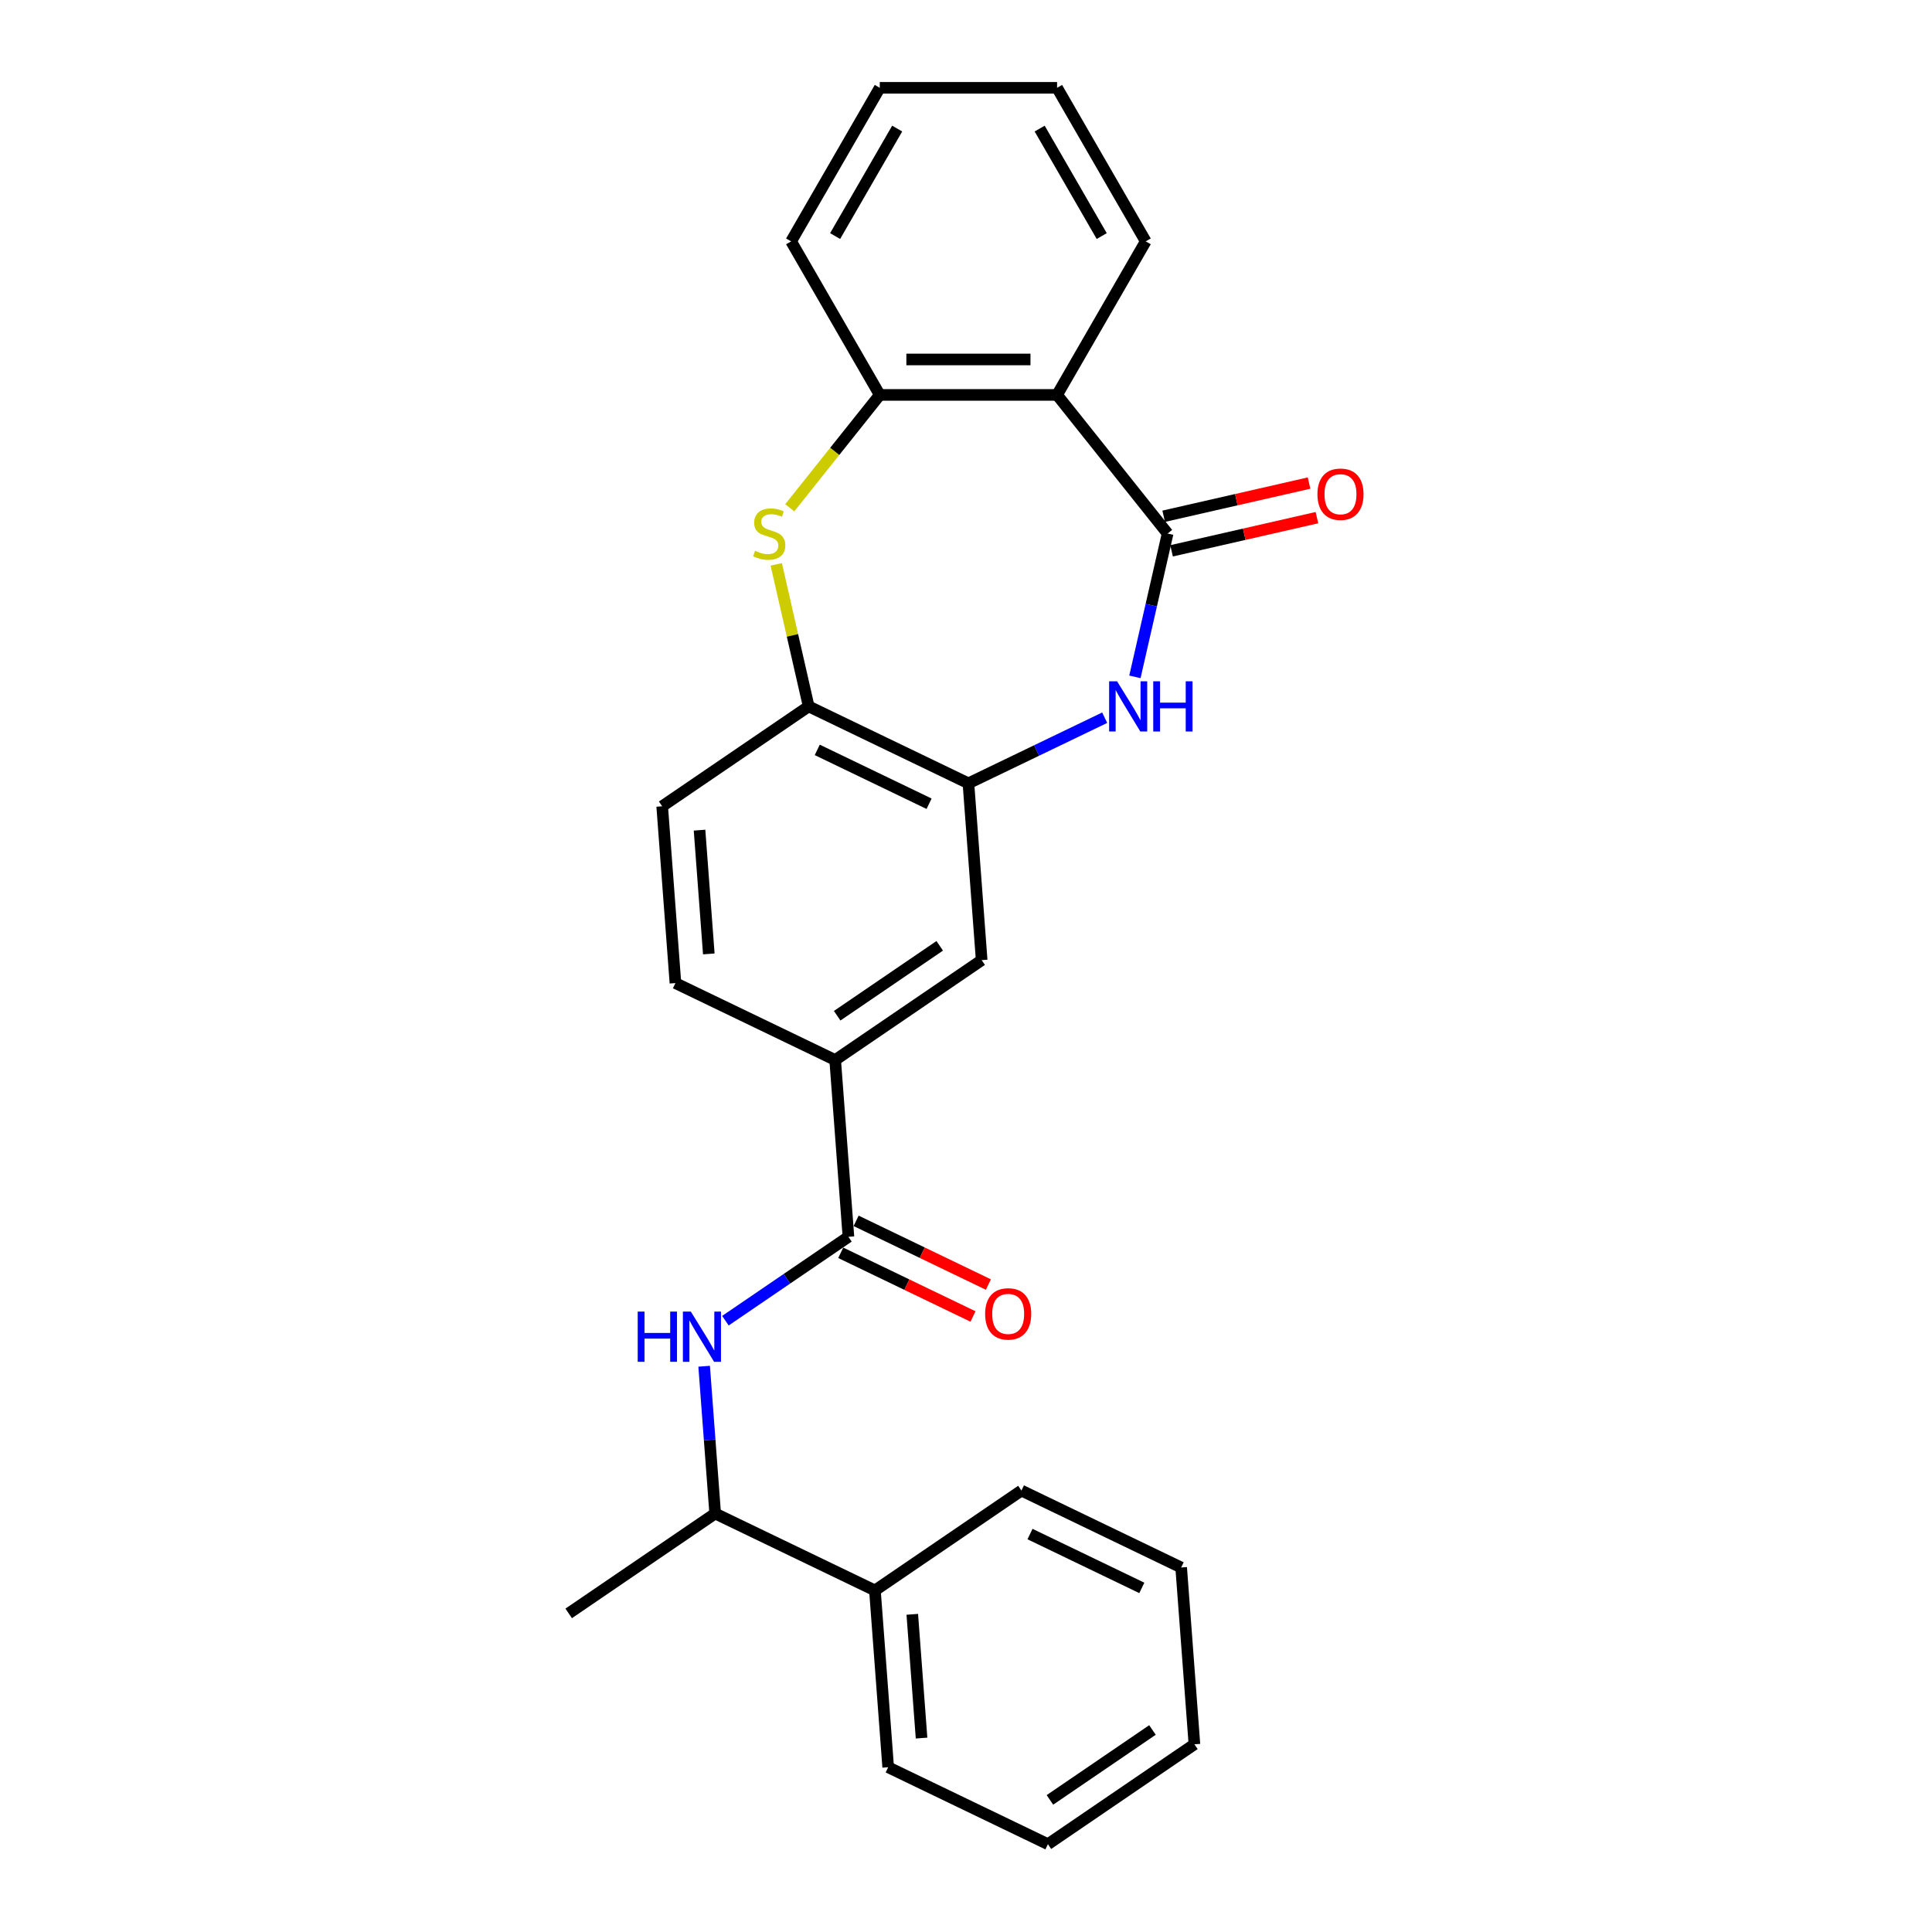 <?xml version='1.0' encoding='iso-8859-1'?>
<svg version='1.1' baseProfile='full'
              xmlns='http://www.w3.org/2000/svg'
                      xmlns:rdkit='http://www.rdkit.org/xml'
                      xmlns:xlink='http://www.w3.org/1999/xlink'
                  xml:space='preserve'
width='1000px' height='1000px' viewBox='0 0 1000 1000'>
<!-- END OF HEADER -->
<rect style='opacity:1.0;fill:#FFFFFF;stroke:none' width='1000' height='1000' x='0' y='0'> </rect>
<path class='bond-0' d='M 604.36,276.16 L 595.894,313.251' style='fill:none;fill-rule:evenodd;stroke:#000000;stroke-width:6px;stroke-linecap:butt;stroke-linejoin:miter;stroke-opacity:1' />
<path class='bond-0' d='M 595.894,313.251 L 587.428,350.342' style='fill:none;fill-rule:evenodd;stroke:#0000FF;stroke-width:6px;stroke-linecap:butt;stroke-linejoin:miter;stroke-opacity:1' />
<path class='bond-1' d='M 604.36,276.16 L 547.14,204.409' style='fill:none;fill-rule:evenodd;stroke:#000000;stroke-width:6px;stroke-linecap:butt;stroke-linejoin:miter;stroke-opacity:1' />
<path class='bond-10' d='M 606.402,285.107 L 644.025,276.52' style='fill:none;fill-rule:evenodd;stroke:#000000;stroke-width:6px;stroke-linecap:butt;stroke-linejoin:miter;stroke-opacity:1' />
<path class='bond-10' d='M 644.025,276.52 L 681.649,267.932' style='fill:none;fill-rule:evenodd;stroke:#FF0000;stroke-width:6px;stroke-linecap:butt;stroke-linejoin:miter;stroke-opacity:1' />
<path class='bond-10' d='M 602.317,267.213 L 639.941,258.625' style='fill:none;fill-rule:evenodd;stroke:#000000;stroke-width:6px;stroke-linecap:butt;stroke-linejoin:miter;stroke-opacity:1' />
<path class='bond-10' d='M 639.941,258.625 L 677.564,250.038' style='fill:none;fill-rule:evenodd;stroke:#FF0000;stroke-width:6px;stroke-linecap:butt;stroke-linejoin:miter;stroke-opacity:1' />
<path class='bond-3' d='M 571.788,371.483 L 536.521,388.466' style='fill:none;fill-rule:evenodd;stroke:#0000FF;stroke-width:6px;stroke-linecap:butt;stroke-linejoin:miter;stroke-opacity:1' />
<path class='bond-3' d='M 536.521,388.466 L 501.254,405.45' style='fill:none;fill-rule:evenodd;stroke:#000000;stroke-width:6px;stroke-linecap:butt;stroke-linejoin:miter;stroke-opacity:1' />
<path class='bond-5' d='M 547.14,204.409 L 455.368,204.409' style='fill:none;fill-rule:evenodd;stroke:#000000;stroke-width:6px;stroke-linecap:butt;stroke-linejoin:miter;stroke-opacity:1' />
<path class='bond-5' d='M 533.375,186.055 L 469.134,186.055' style='fill:none;fill-rule:evenodd;stroke:#000000;stroke-width:6px;stroke-linecap:butt;stroke-linejoin:miter;stroke-opacity:1' />
<path class='bond-16' d='M 547.14,204.409 L 593.027,124.932' style='fill:none;fill-rule:evenodd;stroke:#000000;stroke-width:6px;stroke-linecap:butt;stroke-linejoin:miter;stroke-opacity:1' />
<path class='bond-2' d='M 408.776,262.834 L 432.072,233.621' style='fill:none;fill-rule:evenodd;stroke:#CCCC00;stroke-width:6px;stroke-linecap:butt;stroke-linejoin:miter;stroke-opacity:1' />
<path class='bond-2' d='M 432.072,233.621 L 455.368,204.409' style='fill:none;fill-rule:evenodd;stroke:#000000;stroke-width:6px;stroke-linecap:butt;stroke-linejoin:miter;stroke-opacity:1' />
<path class='bond-26' d='M 401.789,292.11 L 410.18,328.871' style='fill:none;fill-rule:evenodd;stroke:#CCCC00;stroke-width:6px;stroke-linecap:butt;stroke-linejoin:miter;stroke-opacity:1' />
<path class='bond-26' d='M 410.18,328.871 L 418.57,365.631' style='fill:none;fill-rule:evenodd;stroke:#000000;stroke-width:6px;stroke-linecap:butt;stroke-linejoin:miter;stroke-opacity:1' />
<path class='bond-7' d='M 501.254,405.45 L 418.57,365.631' style='fill:none;fill-rule:evenodd;stroke:#000000;stroke-width:6px;stroke-linecap:butt;stroke-linejoin:miter;stroke-opacity:1' />
<path class='bond-7' d='M 480.888,416.014 L 423.009,388.141' style='fill:none;fill-rule:evenodd;stroke:#000000;stroke-width:6px;stroke-linecap:butt;stroke-linejoin:miter;stroke-opacity:1' />
<path class='bond-9' d='M 501.254,405.45 L 508.112,496.966' style='fill:none;fill-rule:evenodd;stroke:#000000;stroke-width:6px;stroke-linecap:butt;stroke-linejoin:miter;stroke-opacity:1' />
<path class='bond-4' d='M 439.144,640.179 L 432.286,548.663' style='fill:none;fill-rule:evenodd;stroke:#000000;stroke-width:6px;stroke-linecap:butt;stroke-linejoin:miter;stroke-opacity:1' />
<path class='bond-6' d='M 439.144,640.179 L 407.307,661.886' style='fill:none;fill-rule:evenodd;stroke:#000000;stroke-width:6px;stroke-linecap:butt;stroke-linejoin:miter;stroke-opacity:1' />
<path class='bond-6' d='M 407.307,661.886 L 375.469,683.592' style='fill:none;fill-rule:evenodd;stroke:#0000FF;stroke-width:6px;stroke-linecap:butt;stroke-linejoin:miter;stroke-opacity:1' />
<path class='bond-12' d='M 435.163,648.448 L 469.392,664.932' style='fill:none;fill-rule:evenodd;stroke:#000000;stroke-width:6px;stroke-linecap:butt;stroke-linejoin:miter;stroke-opacity:1' />
<path class='bond-12' d='M 469.392,664.932 L 503.622,681.416' style='fill:none;fill-rule:evenodd;stroke:#FF0000;stroke-width:6px;stroke-linecap:butt;stroke-linejoin:miter;stroke-opacity:1' />
<path class='bond-12' d='M 443.126,631.911 L 477.356,648.395' style='fill:none;fill-rule:evenodd;stroke:#000000;stroke-width:6px;stroke-linecap:butt;stroke-linejoin:miter;stroke-opacity:1' />
<path class='bond-12' d='M 477.356,648.395 L 511.586,664.879' style='fill:none;fill-rule:evenodd;stroke:#FF0000;stroke-width:6px;stroke-linecap:butt;stroke-linejoin:miter;stroke-opacity:1' />
<path class='bond-17' d='M 455.368,204.409 L 409.482,124.932' style='fill:none;fill-rule:evenodd;stroke:#000000;stroke-width:6px;stroke-linecap:butt;stroke-linejoin:miter;stroke-opacity:1' />
<path class='bond-11' d='M 364.464,707.166 L 367.32,745.279' style='fill:none;fill-rule:evenodd;stroke:#0000FF;stroke-width:6px;stroke-linecap:butt;stroke-linejoin:miter;stroke-opacity:1' />
<path class='bond-11' d='M 367.32,745.279 L 370.177,783.392' style='fill:none;fill-rule:evenodd;stroke:#000000;stroke-width:6px;stroke-linecap:butt;stroke-linejoin:miter;stroke-opacity:1' />
<path class='bond-13' d='M 418.57,365.631 L 342.744,417.329' style='fill:none;fill-rule:evenodd;stroke:#000000;stroke-width:6px;stroke-linecap:butt;stroke-linejoin:miter;stroke-opacity:1' />
<path class='bond-8' d='M 432.286,548.663 L 508.112,496.966' style='fill:none;fill-rule:evenodd;stroke:#000000;stroke-width:6px;stroke-linecap:butt;stroke-linejoin:miter;stroke-opacity:1' />
<path class='bond-8' d='M 433.321,525.743 L 486.399,489.555' style='fill:none;fill-rule:evenodd;stroke:#000000;stroke-width:6px;stroke-linecap:butt;stroke-linejoin:miter;stroke-opacity:1' />
<path class='bond-14' d='M 432.286,548.663 L 349.602,508.845' style='fill:none;fill-rule:evenodd;stroke:#000000;stroke-width:6px;stroke-linecap:butt;stroke-linejoin:miter;stroke-opacity:1' />
<path class='bond-15' d='M 370.177,783.392 L 452.861,823.211' style='fill:none;fill-rule:evenodd;stroke:#000000;stroke-width:6px;stroke-linecap:butt;stroke-linejoin:miter;stroke-opacity:1' />
<path class='bond-18' d='M 370.177,783.392 L 294.351,835.09' style='fill:none;fill-rule:evenodd;stroke:#000000;stroke-width:6px;stroke-linecap:butt;stroke-linejoin:miter;stroke-opacity:1' />
<path class='bond-28' d='M 342.744,417.329 L 349.602,508.845' style='fill:none;fill-rule:evenodd;stroke:#000000;stroke-width:6px;stroke-linecap:butt;stroke-linejoin:miter;stroke-opacity:1' />
<path class='bond-28' d='M 362.076,429.684 L 366.877,493.746' style='fill:none;fill-rule:evenodd;stroke:#000000;stroke-width:6px;stroke-linecap:butt;stroke-linejoin:miter;stroke-opacity:1' />
<path class='bond-19' d='M 452.861,823.211 L 459.719,914.727' style='fill:none;fill-rule:evenodd;stroke:#000000;stroke-width:6px;stroke-linecap:butt;stroke-linejoin:miter;stroke-opacity:1' />
<path class='bond-19' d='M 472.193,835.567 L 476.993,899.628' style='fill:none;fill-rule:evenodd;stroke:#000000;stroke-width:6px;stroke-linecap:butt;stroke-linejoin:miter;stroke-opacity:1' />
<path class='bond-20' d='M 452.861,823.211 L 528.687,771.514' style='fill:none;fill-rule:evenodd;stroke:#000000;stroke-width:6px;stroke-linecap:butt;stroke-linejoin:miter;stroke-opacity:1' />
<path class='bond-21' d='M 593.027,124.932 L 547.14,45.455' style='fill:none;fill-rule:evenodd;stroke:#000000;stroke-width:6px;stroke-linecap:butt;stroke-linejoin:miter;stroke-opacity:1' />
<path class='bond-21' d='M 570.248,122.188 L 538.128,66.553' style='fill:none;fill-rule:evenodd;stroke:#000000;stroke-width:6px;stroke-linecap:butt;stroke-linejoin:miter;stroke-opacity:1' />
<path class='bond-27' d='M 409.482,124.932 L 455.368,45.455' style='fill:none;fill-rule:evenodd;stroke:#000000;stroke-width:6px;stroke-linecap:butt;stroke-linejoin:miter;stroke-opacity:1' />
<path class='bond-27' d='M 432.26,122.188 L 464.38,66.553' style='fill:none;fill-rule:evenodd;stroke:#000000;stroke-width:6px;stroke-linecap:butt;stroke-linejoin:miter;stroke-opacity:1' />
<path class='bond-24' d='M 459.719,914.727 L 542.403,954.545' style='fill:none;fill-rule:evenodd;stroke:#000000;stroke-width:6px;stroke-linecap:butt;stroke-linejoin:miter;stroke-opacity:1' />
<path class='bond-23' d='M 528.687,771.514 L 611.371,811.332' style='fill:none;fill-rule:evenodd;stroke:#000000;stroke-width:6px;stroke-linecap:butt;stroke-linejoin:miter;stroke-opacity:1' />
<path class='bond-23' d='M 533.126,794.023 L 591.005,821.896' style='fill:none;fill-rule:evenodd;stroke:#000000;stroke-width:6px;stroke-linecap:butt;stroke-linejoin:miter;stroke-opacity:1' />
<path class='bond-22' d='M 547.14,45.455 L 455.368,45.455' style='fill:none;fill-rule:evenodd;stroke:#000000;stroke-width:6px;stroke-linecap:butt;stroke-linejoin:miter;stroke-opacity:1' />
<path class='bond-25' d='M 611.371,811.332 L 618.229,902.848' style='fill:none;fill-rule:evenodd;stroke:#000000;stroke-width:6px;stroke-linecap:butt;stroke-linejoin:miter;stroke-opacity:1' />
<path class='bond-29' d='M 542.403,954.545 L 618.229,902.848' style='fill:none;fill-rule:evenodd;stroke:#000000;stroke-width:6px;stroke-linecap:butt;stroke-linejoin:miter;stroke-opacity:1' />
<path class='bond-29' d='M 543.438,931.626 L 596.516,895.438' style='fill:none;fill-rule:evenodd;stroke:#000000;stroke-width:6px;stroke-linecap:butt;stroke-linejoin:miter;stroke-opacity:1' />
<path  class='atom-1' d='M 578.193 352.636
L 586.71 366.402
Q 587.554 367.761, 588.912 370.22
Q 590.271 372.68, 590.344 372.826
L 590.344 352.636
L 593.795 352.636
L 593.795 378.626
L 590.234 378.626
L 581.093 363.576
Q 580.029 361.814, 578.891 359.795
Q 577.79 357.776, 577.459 357.152
L 577.459 378.626
L 574.082 378.626
L 574.082 352.636
L 578.193 352.636
' fill='#0000FF'/>
<path  class='atom-1' d='M 596.915 352.636
L 600.439 352.636
L 600.439 363.686
L 613.728 363.686
L 613.728 352.636
L 617.252 352.636
L 617.252 378.626
L 613.728 378.626
L 613.728 366.623
L 600.439 366.623
L 600.439 378.626
L 596.915 378.626
L 596.915 352.636
' fill='#0000FF'/>
<path  class='atom-3' d='M 390.807 285.08
Q 391.101 285.19, 392.312 285.704
Q 393.523 286.218, 394.845 286.548
Q 396.203 286.842, 397.525 286.842
Q 399.984 286.842, 401.416 285.667
Q 402.847 284.456, 402.847 282.364
Q 402.847 280.932, 402.113 280.051
Q 401.416 279.17, 400.314 278.693
Q 399.213 278.216, 397.378 277.665
Q 395.065 276.967, 393.67 276.307
Q 392.312 275.646, 391.321 274.251
Q 390.366 272.856, 390.366 270.507
Q 390.366 267.24, 392.569 265.221
Q 394.808 263.202, 399.213 263.202
Q 402.223 263.202, 405.637 264.633
L 404.793 267.46
Q 401.673 266.175, 399.323 266.175
Q 396.79 266.175, 395.395 267.24
Q 394.001 268.267, 394.037 270.066
Q 394.037 271.461, 394.735 272.305
Q 395.469 273.15, 396.497 273.627
Q 397.561 274.104, 399.323 274.655
Q 401.673 275.389, 403.068 276.123
Q 404.463 276.857, 405.454 278.362
Q 406.482 279.831, 406.482 282.364
Q 406.482 285.961, 404.059 287.907
Q 401.673 289.816, 397.671 289.816
Q 395.359 289.816, 393.597 289.302
Q 391.871 288.824, 389.816 287.98
L 390.807 285.08
' fill='#CCCC00'/>
<path  class='atom-7' d='M 330.078 678.881
L 333.603 678.881
L 333.603 689.931
L 346.891 689.931
L 346.891 678.881
L 350.415 678.881
L 350.415 704.871
L 346.891 704.871
L 346.891 692.868
L 333.603 692.868
L 333.603 704.871
L 330.078 704.871
L 330.078 678.881
' fill='#0000FF'/>
<path  class='atom-7' d='M 357.573 678.881
L 366.09 692.647
Q 366.934 694.006, 368.293 696.465
Q 369.651 698.925, 369.724 699.071
L 369.724 678.881
L 373.175 678.881
L 373.175 704.871
L 369.614 704.871
L 360.474 689.821
Q 359.409 688.059, 358.271 686.04
Q 357.17 684.021, 356.839 683.397
L 356.839 704.871
L 353.462 704.871
L 353.462 678.881
L 357.573 678.881
' fill='#0000FF'/>
<path  class='atom-11' d='M 681.901 255.812
Q 681.901 249.571, 684.984 246.084
Q 688.068 242.597, 693.831 242.597
Q 699.595 242.597, 702.678 246.084
Q 705.762 249.571, 705.762 255.812
Q 705.762 262.126, 702.641 265.723
Q 699.521 269.284, 693.831 269.284
Q 688.105 269.284, 684.984 265.723
Q 681.901 262.163, 681.901 255.812
M 693.831 266.347
Q 697.796 266.347, 699.925 263.704
Q 702.091 261.025, 702.091 255.812
Q 702.091 250.709, 699.925 248.14
Q 697.796 245.533, 693.831 245.533
Q 689.867 245.533, 687.701 248.103
Q 685.572 250.673, 685.572 255.812
Q 685.572 261.061, 687.701 263.704
Q 689.867 266.347, 693.831 266.347
' fill='#FF0000'/>
<path  class='atom-13' d='M 509.898 680.071
Q 509.898 673.831, 512.982 670.343
Q 516.065 666.856, 521.829 666.856
Q 527.592 666.856, 530.676 670.343
Q 533.759 673.831, 533.759 680.071
Q 533.759 686.385, 530.639 689.983
Q 527.519 693.543, 521.829 693.543
Q 516.102 693.543, 512.982 689.983
Q 509.898 686.422, 509.898 680.071
M 521.829 690.607
Q 525.793 690.607, 527.922 687.964
Q 530.088 685.284, 530.088 680.071
Q 530.088 674.969, 527.922 672.399
Q 525.793 669.793, 521.829 669.793
Q 517.864 669.793, 515.698 672.362
Q 513.569 674.932, 513.569 680.071
Q 513.569 685.321, 515.698 687.964
Q 517.864 690.607, 521.829 690.607
' fill='#FF0000'/>
</svg>
